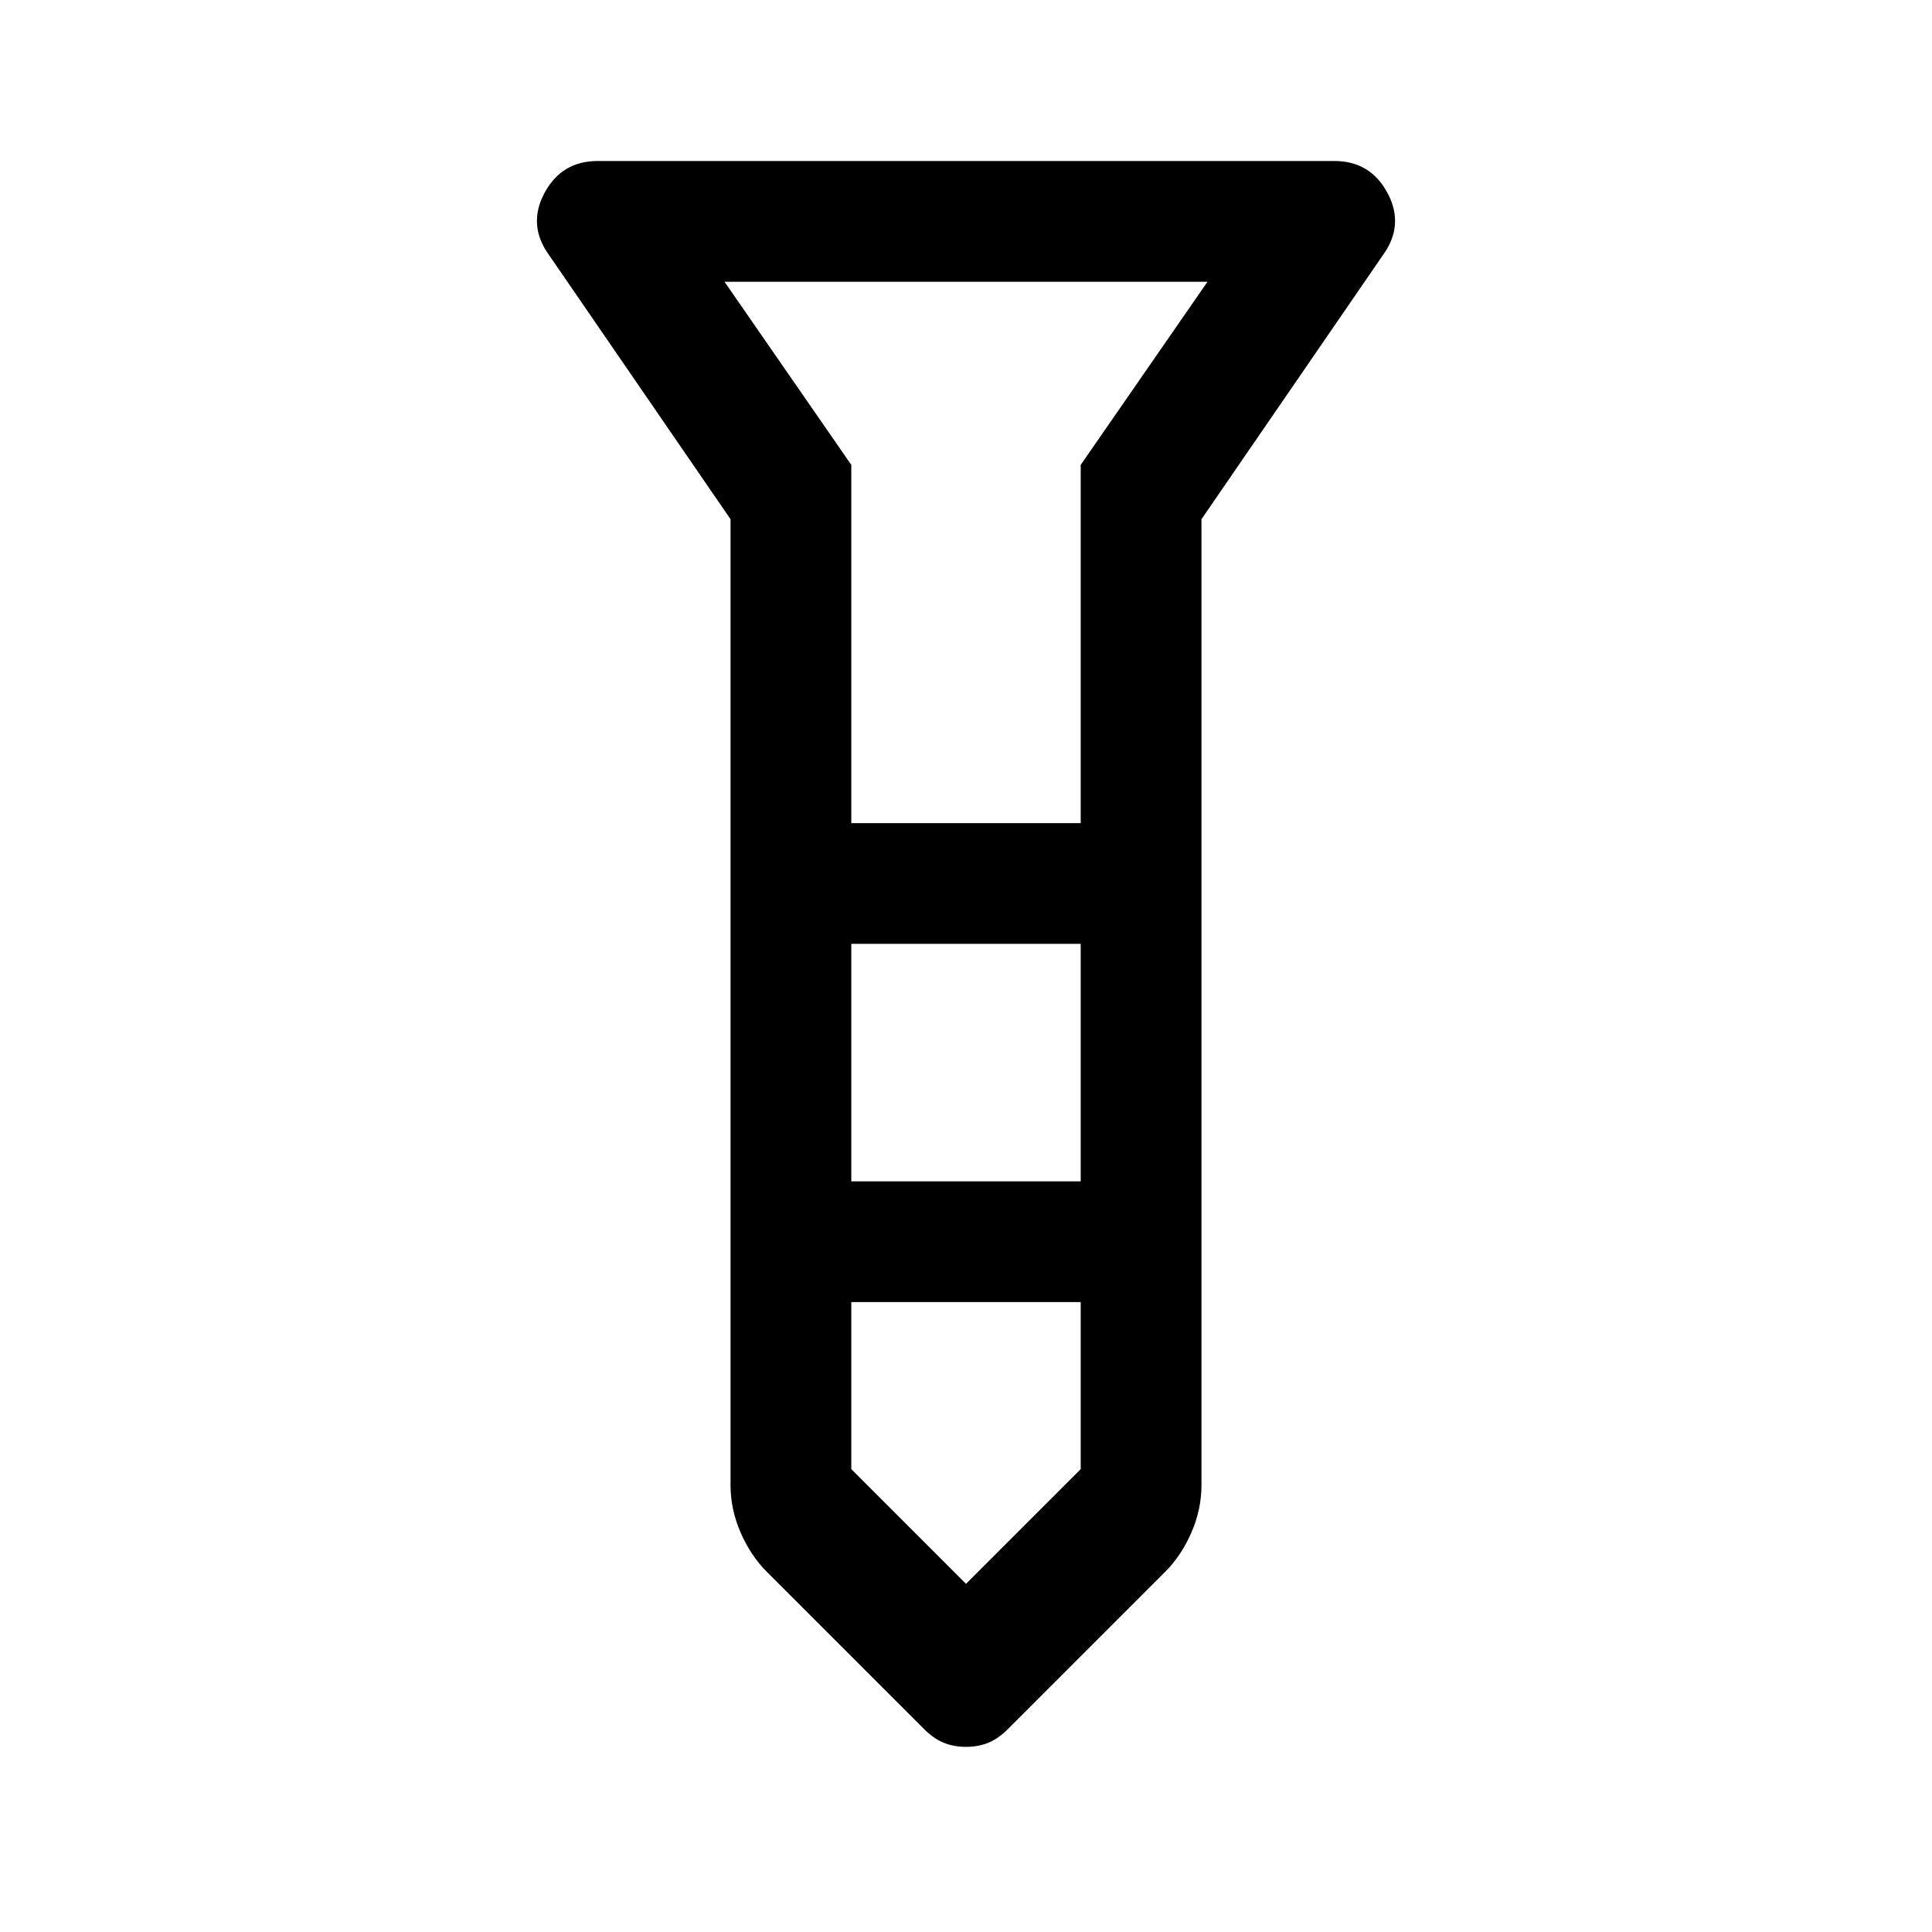 <svg xmlns="http://www.w3.org/2000/svg" width="48" height="48" viewBox="0 -960 960 960"><path d="M480-92q-6 0-11-2t-10-7l-78-78q-8-8-13-19.5t-5-23.5v-480l-90-131q-11-15-2.5-31t26.5-16h366q18 0 26.5 16t-2.5 31l-90 131v480q0 12-5 23.5T579-179l-78 78q-5 5-10 7t-11 2Zm-57-459h114v-178l63-91H360l63 91v178Zm114 60H423v118h114v-118Zm0 261v-83H423v83l57 57 57-57Zm-57-321Zm0 178Zm0-178Zm0 60Zm0 178Z"/></svg>